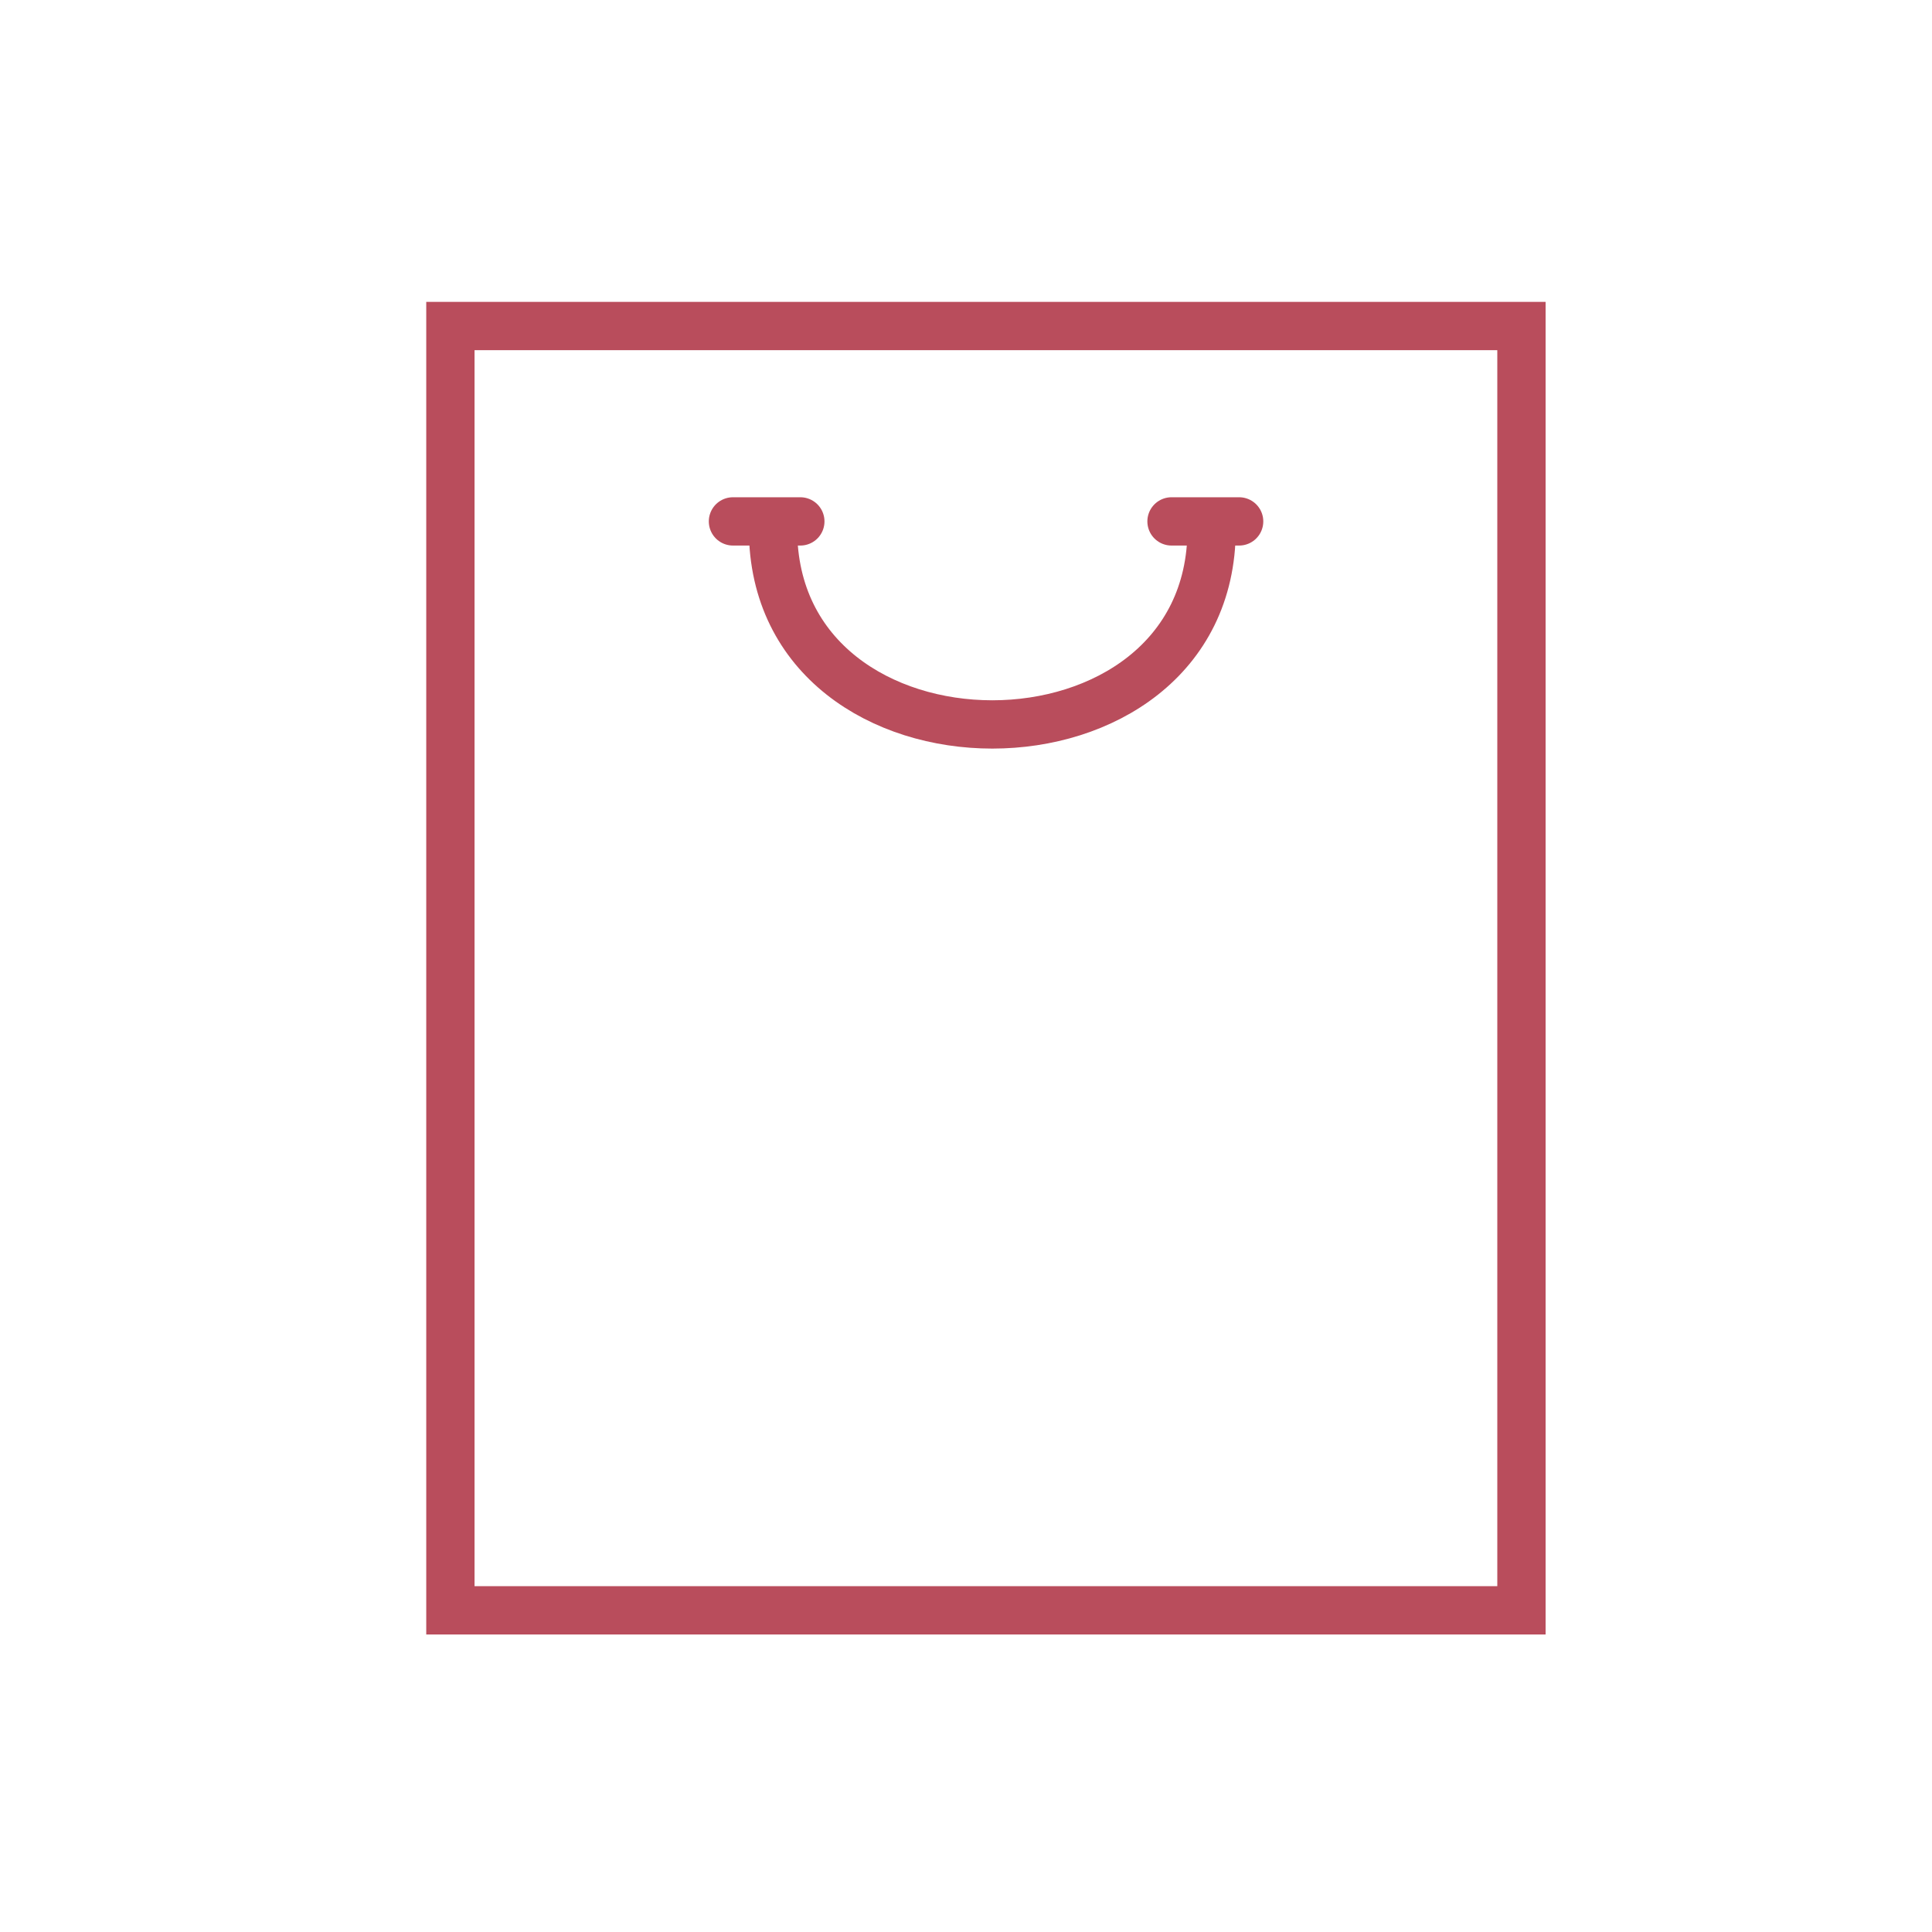 <svg xmlns="http://www.w3.org/2000/svg" viewBox="0 0 80 80"><defs><style>.cls-1,.cls-2,.cls-3{fill:none;}.cls-2,.cls-3{stroke:#b94d5c;stroke-width:2px;}.cls-2{stroke-miterlimit:10;}.cls-3{stroke-linecap:round;stroke-linejoin:round;}</style></defs><g id="レイヤー_2" data-name="レイヤー 2"><g id="icons_line"><rect class="cls-1" width="80" height="80"/><rect class="cls-2" x="18.65" y="13.5" width="44.35" height="53.18"/><line class="cls-3" x1="30.35" y1="21.59" x2="33.14" y2="21.59"/><line class="cls-3" x1="48.51" y1="21.59" x2="51.31" y2="21.59"/><path class="cls-3" d="M50.17,21.92c0,10.77-18.16,10.77-18.16,0"/></g></g></svg>
